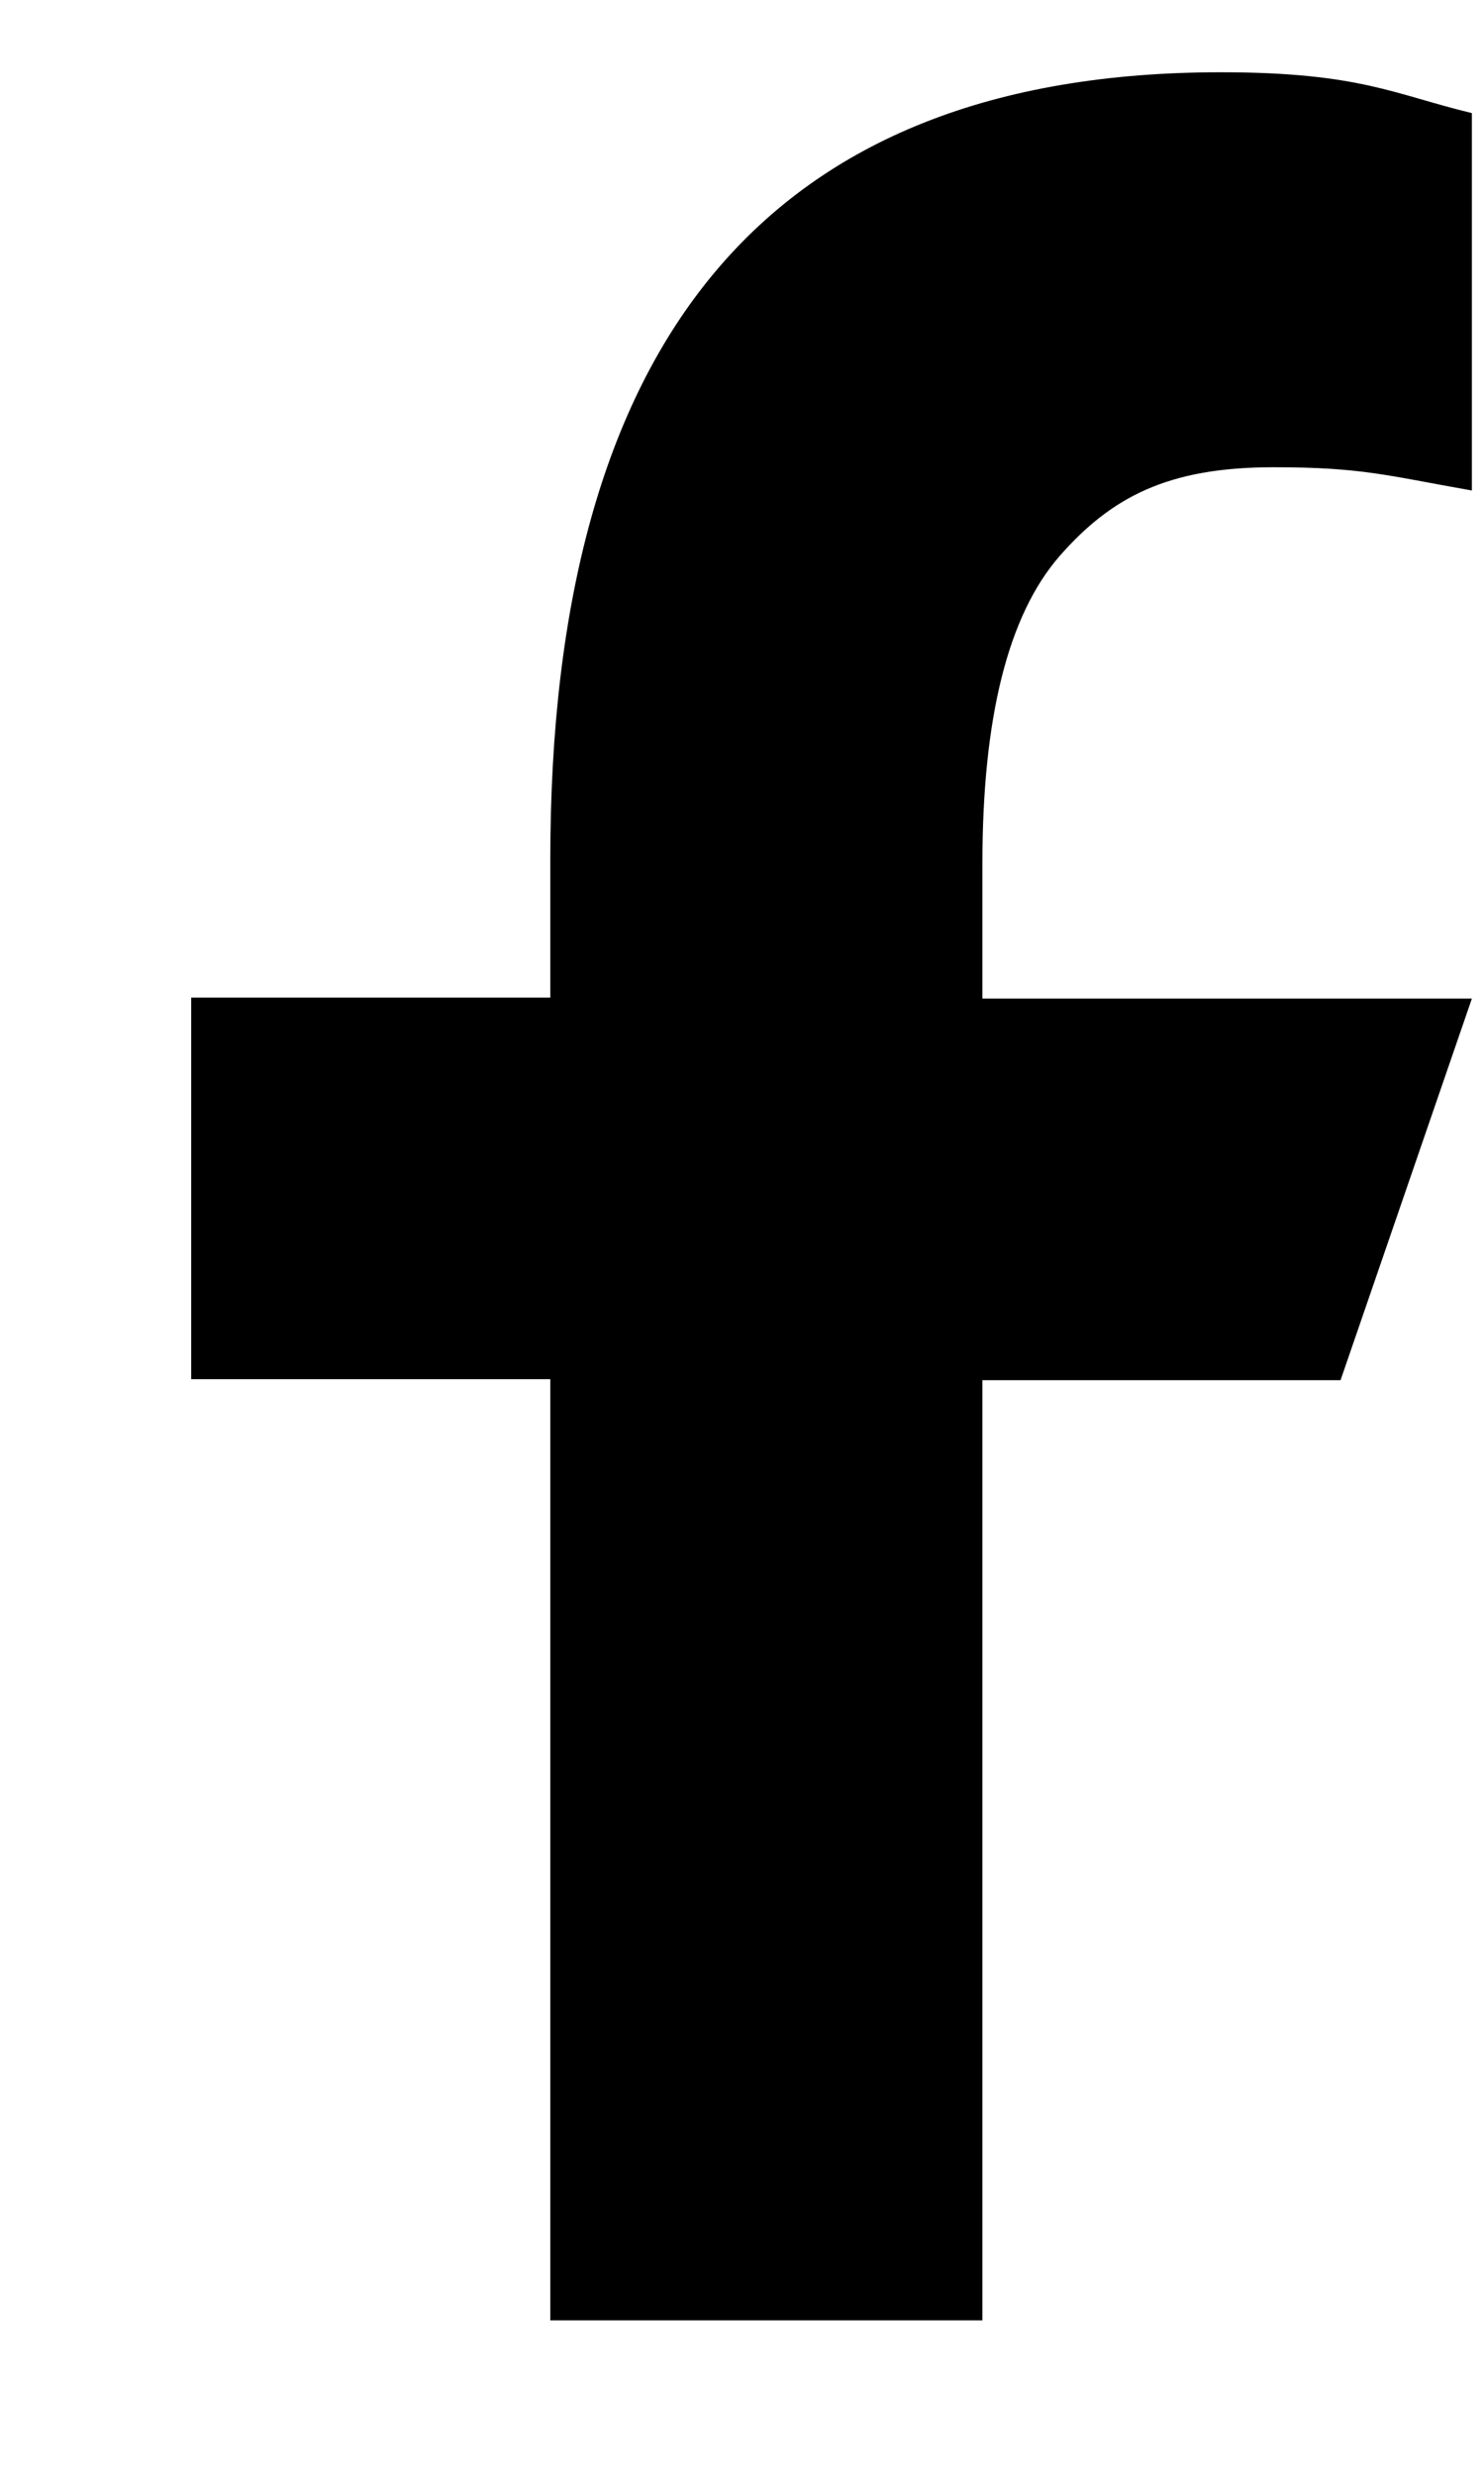 <svg width="6" height="10" viewBox="0 0 6 10" fill="none" xmlns="http://www.w3.org/2000/svg">
<path d="M3.972 5.573V9.376H2.225V5.573H0.773V4.031H2.225V3.47C2.225 1.387 3.095 0.292 4.936 0.292C5.5 0.292 5.642 0.383 5.951 0.457V1.982C5.605 1.921 5.507 1.888 5.148 1.888C4.721 1.888 4.493 2.009 4.284 2.247C4.076 2.486 3.972 2.899 3.972 3.49V4.035H5.951L5.42 5.577H3.972V5.573Z" fill="black"/>
</svg>

